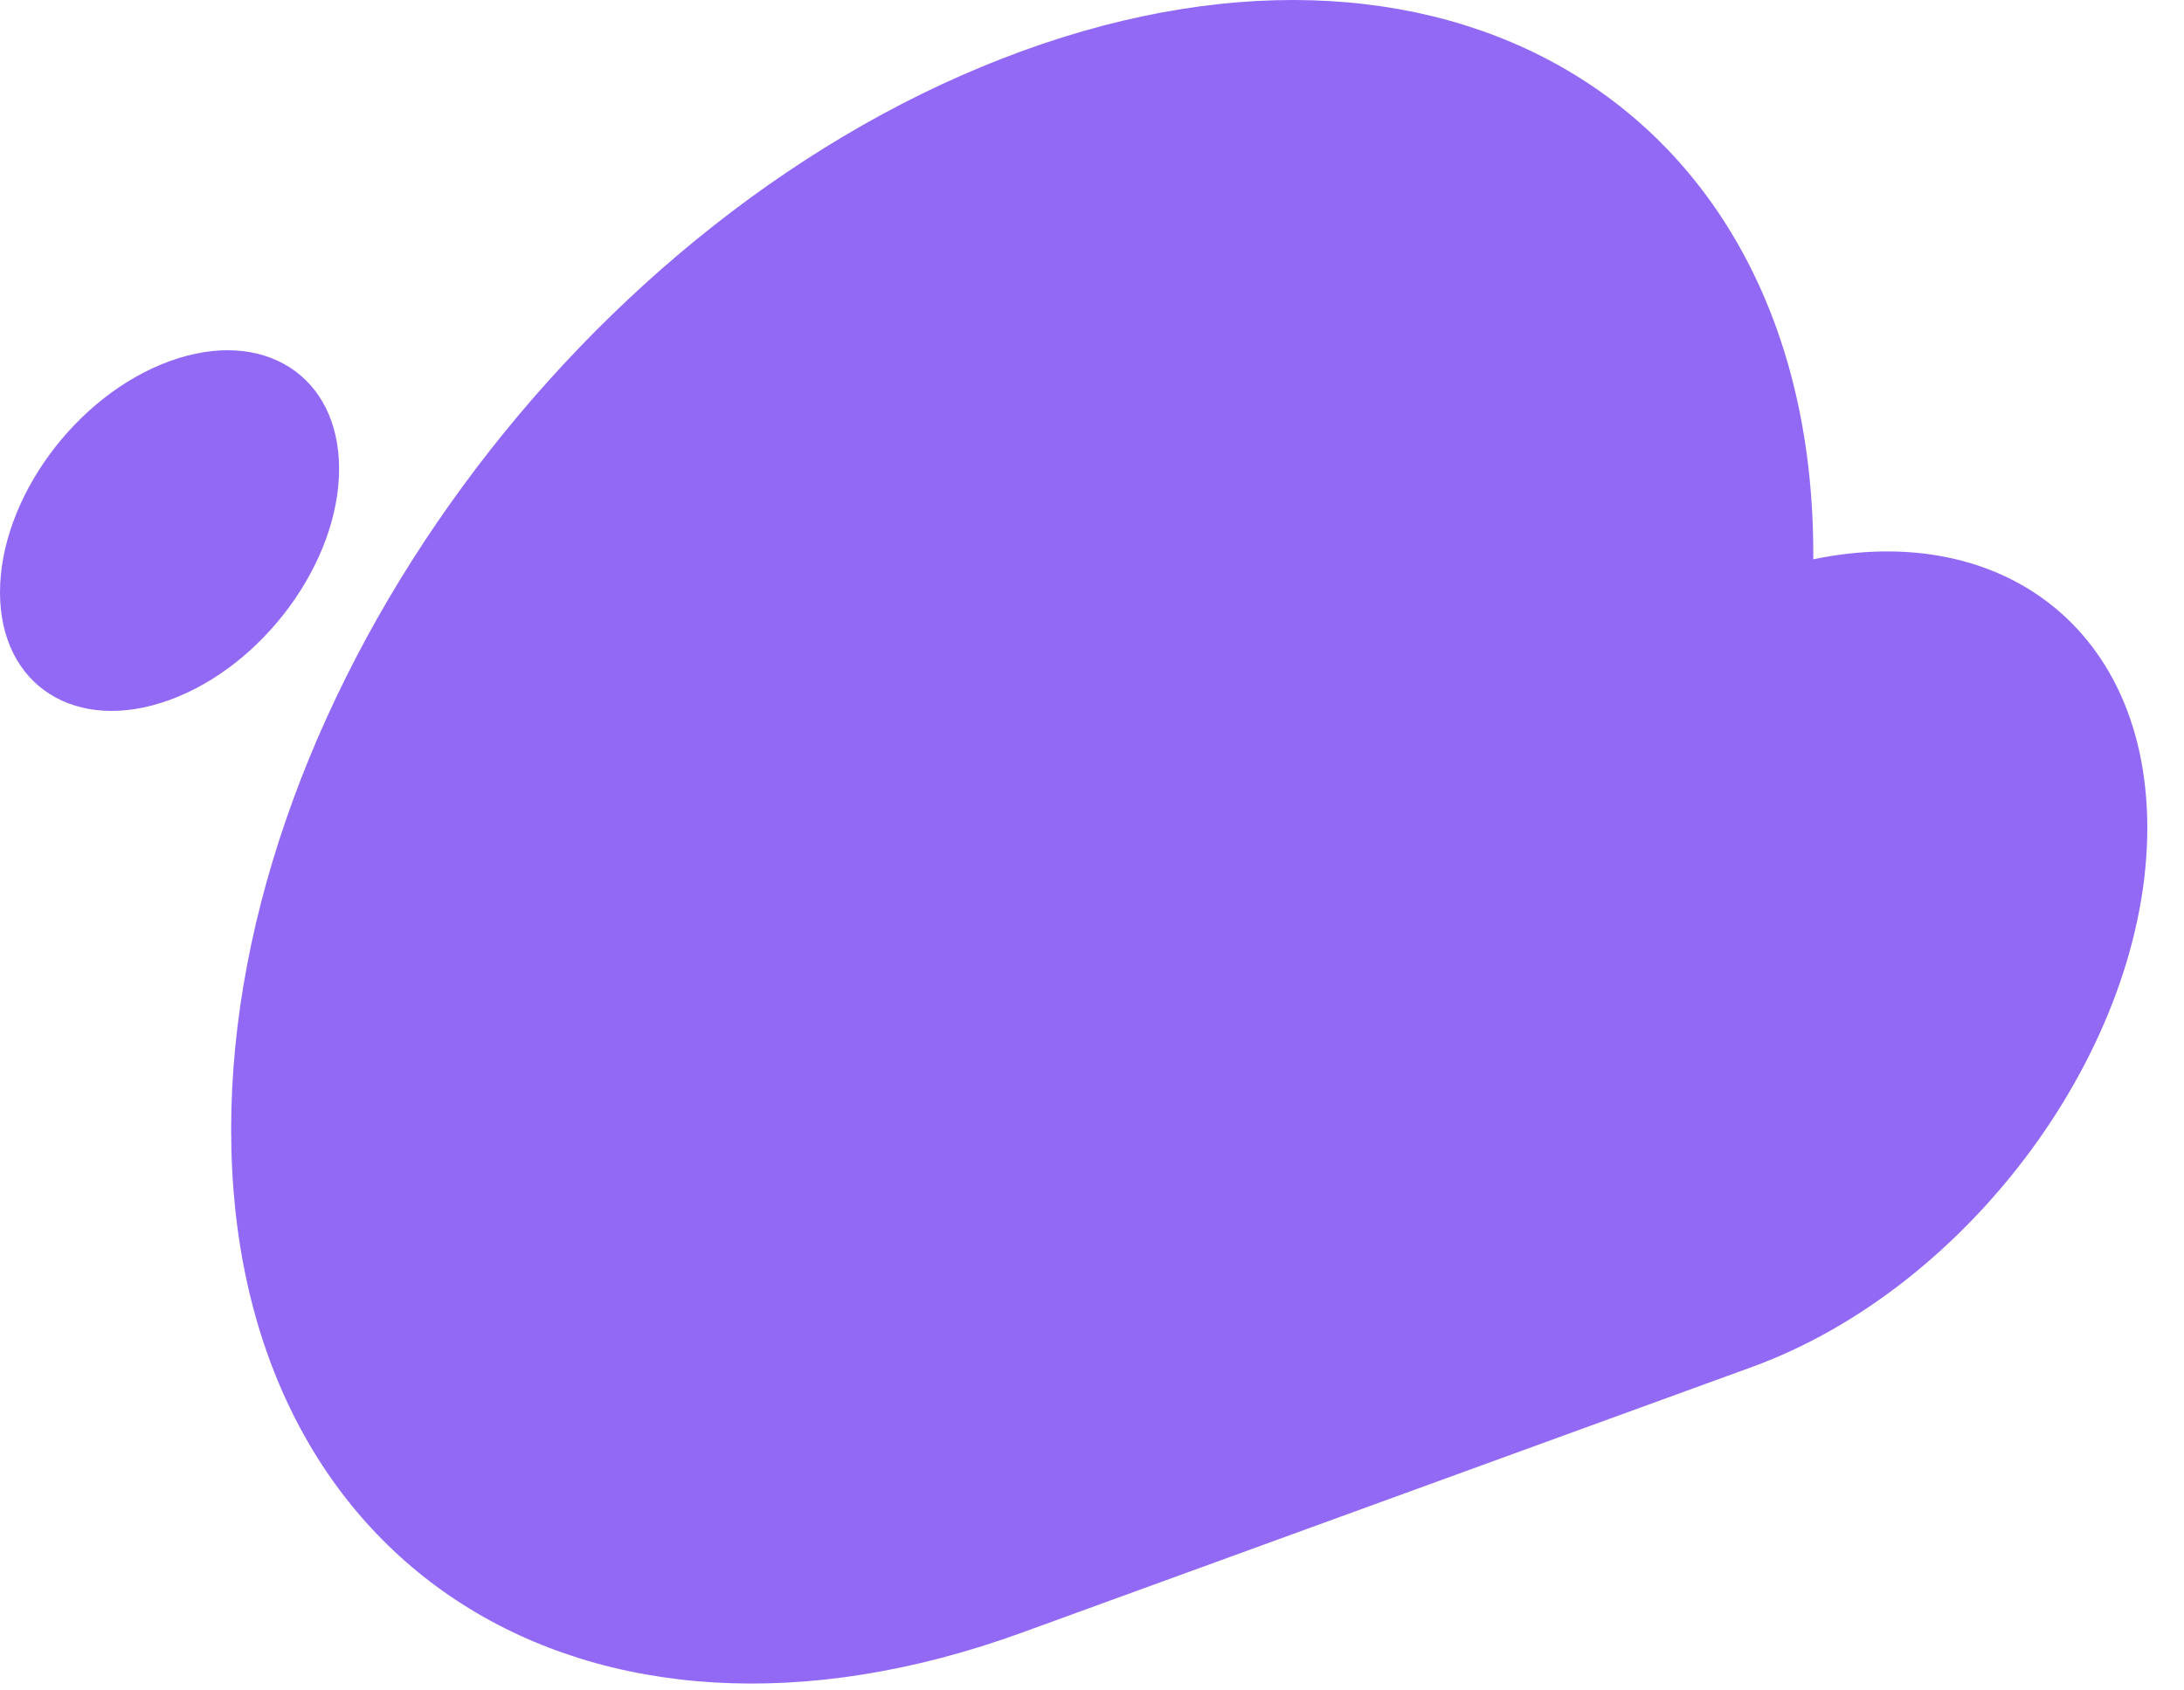 <?xml version="1.0" encoding="UTF-8"?> <svg xmlns="http://www.w3.org/2000/svg" width="31" height="24" viewBox="0 0 31 24" fill="none"><g style="mix-blend-mode:multiply"><path d="M25.738 7.939C25.738 7.915 25.738 7.888 25.738 7.864C25.738 1.663 20.71 -1.533 14.51 0.724C8.307 2.982 3.281 9.837 3.281 16.038C3.281 22.239 8.309 25.436 14.51 23.178C16.798 22.345 23.209 20.012 24.865 19.409C27.966 18.282 30.479 14.854 30.479 11.754C30.479 8.95 28.422 7.383 25.736 7.941L25.738 7.939Z" fill="#9269F5"></path></g><path d="M4.813 6.657C4.813 5.329 3.735 4.644 2.407 5.128C1.078 5.612 0 7.08 0 8.409C0 9.737 1.078 10.422 2.407 9.938C3.735 9.454 4.813 7.986 4.813 6.657Z" fill="#9269F5"></path></svg> 
